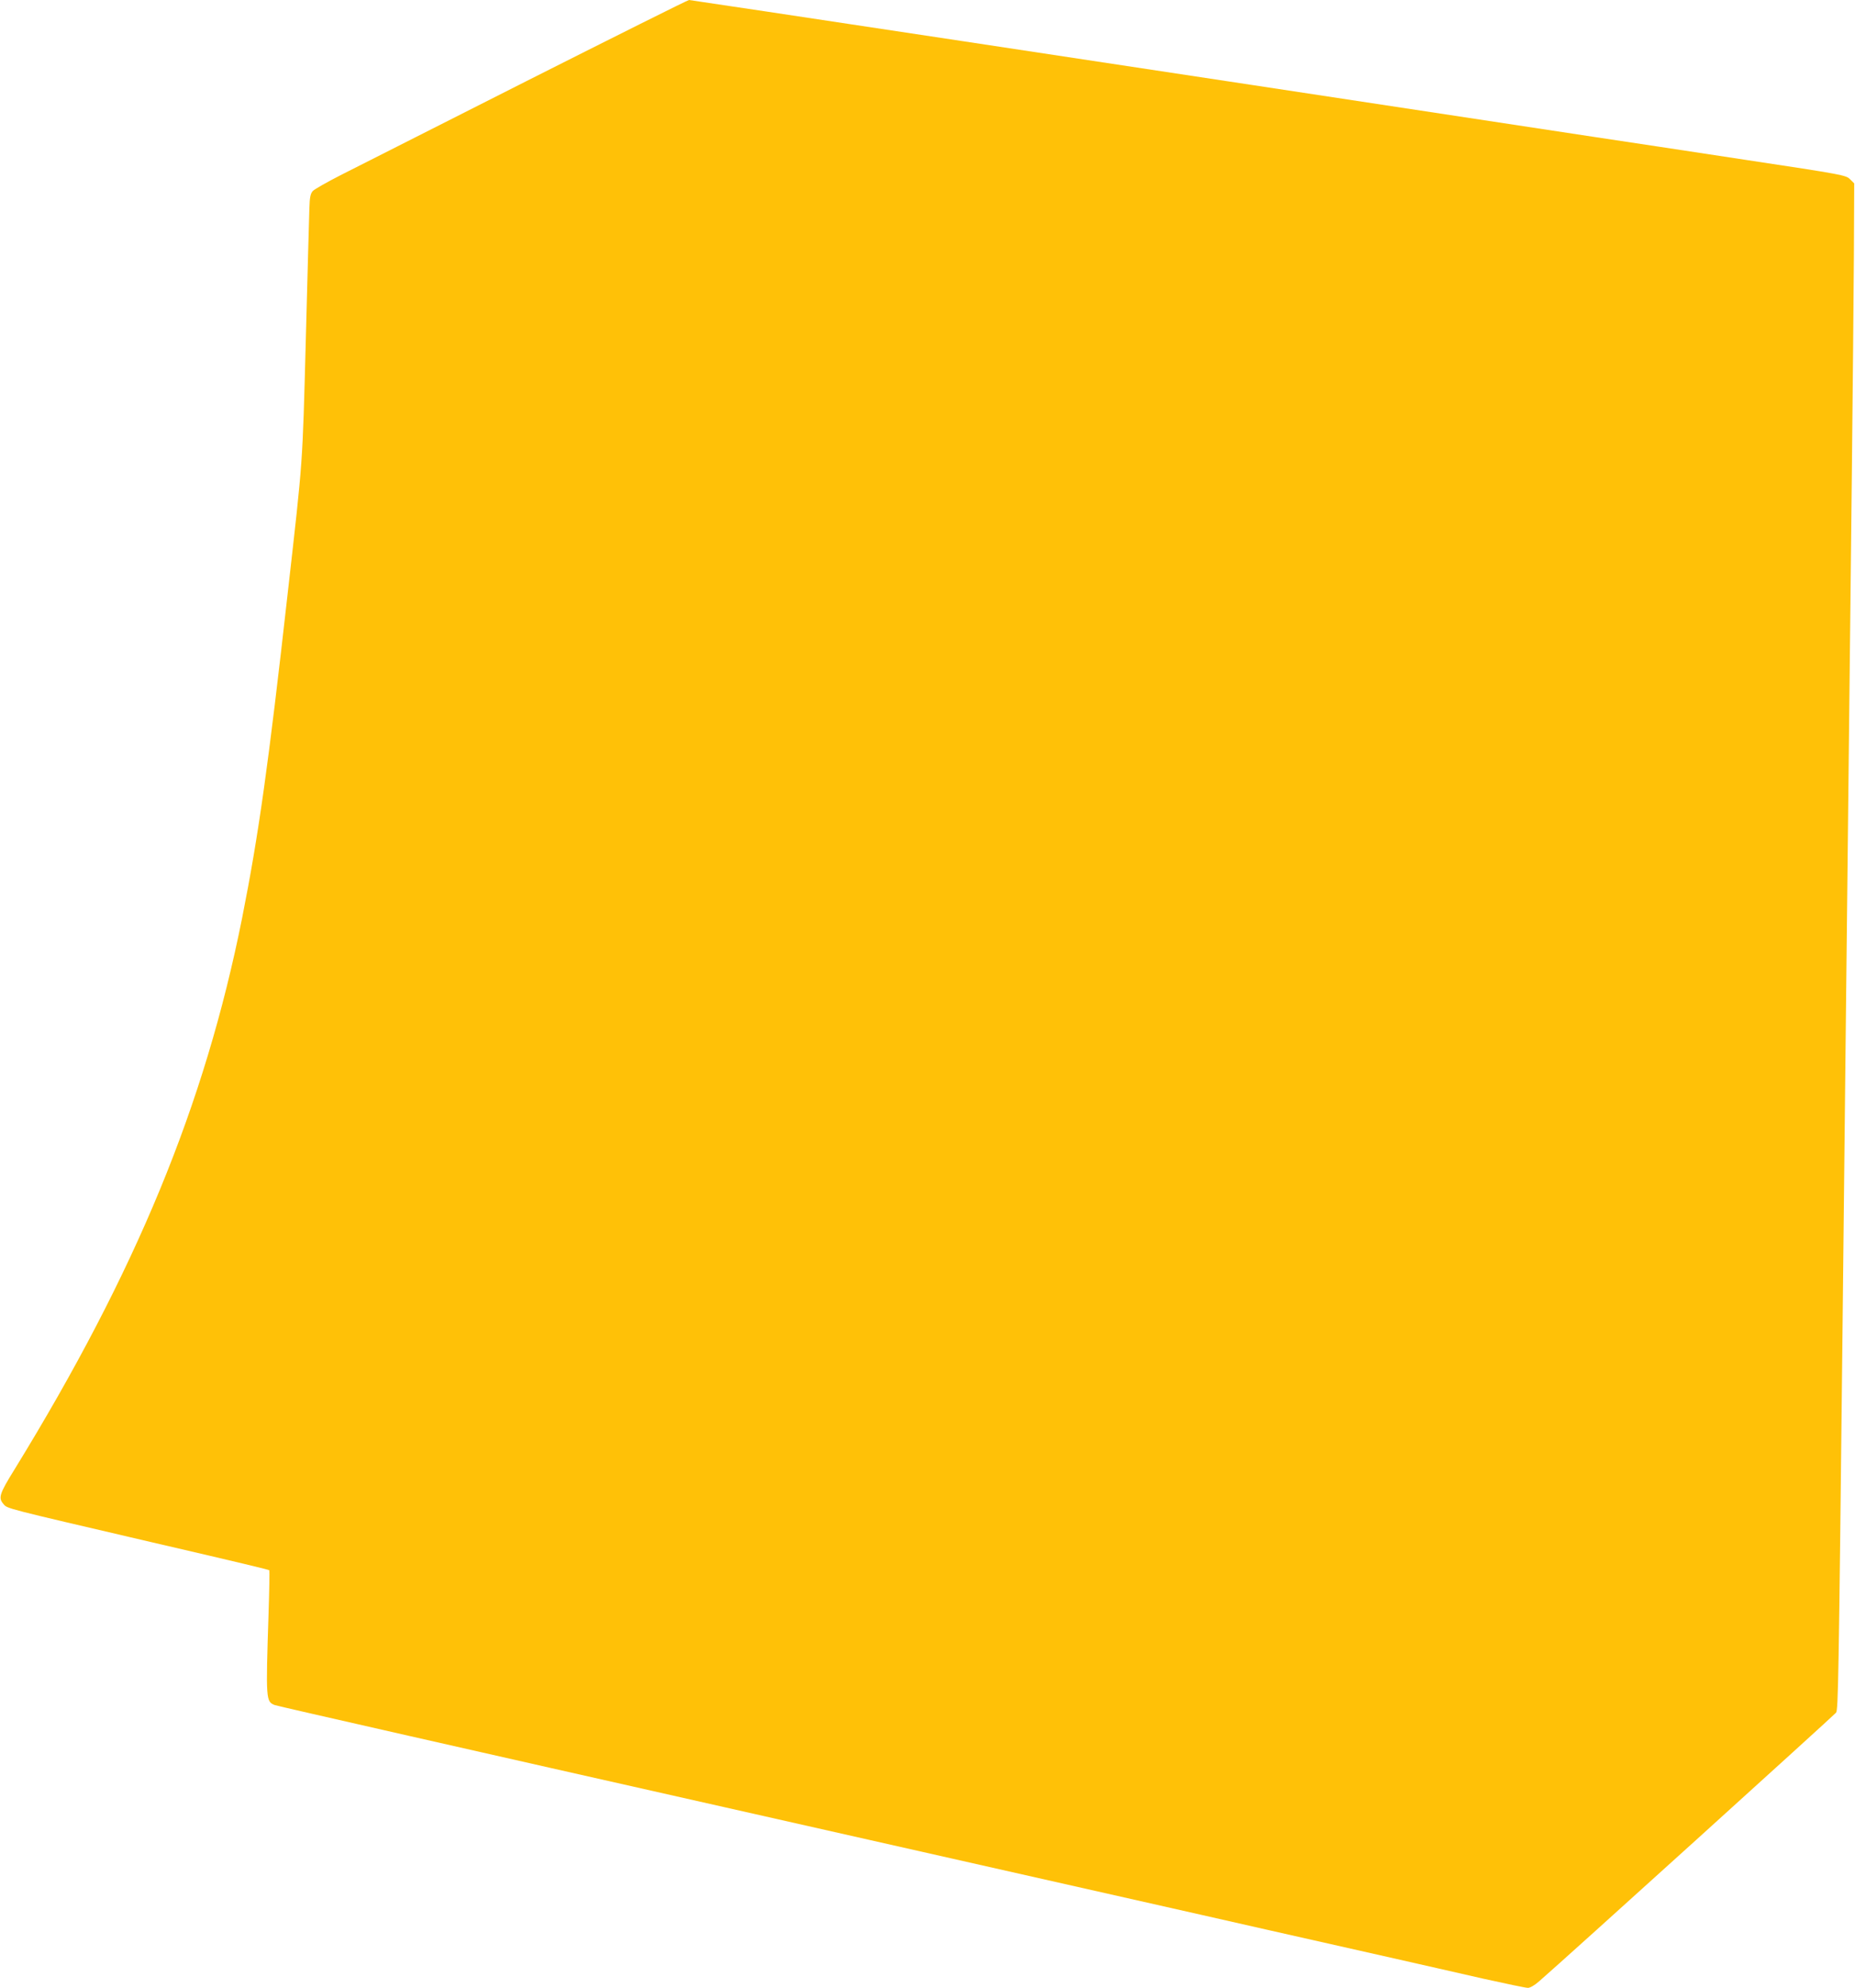 <?xml version="1.0" standalone="no"?>
<!DOCTYPE svg PUBLIC "-//W3C//DTD SVG 20010904//EN"
 "http://www.w3.org/TR/2001/REC-SVG-20010904/DTD/svg10.dtd">
<svg version="1.0" xmlns="http://www.w3.org/2000/svg"
 width="1195pt" height="1280pt" viewBox="0 0 1195 1280"
 preserveAspectRatio="xMidYMid meet">
<g transform="translate(0,1280) scale(0.1,-0.1)"
fill="#ffc107" stroke="none">
<path d="M3390 12277 c-569 -288 -1107 -560 -1196 -605 -88 -45 -169 -91 -179
-102 -15 -17 -20 -40 -22 -113 -2 -51 -12 -432 -23 -847 -22 -819 -17 -750
-116 -1625 -125 -1114 -188 -1561 -294 -2095 -241 -1206 -683 -2277 -1466
-3551 -98 -158 -106 -184 -72 -223 26 -31 -3 -23 953 -246 591 -137 755 -177
760 -181 2 -3 0 -130 -5 -283 -18 -552 -17 -563 40 -585 14 -6 1314 -301 2890
-656 1576 -356 2962 -668 3080 -695 214 -49 508 -115 1195 -270 198 -45 478
-108 621 -141 144 -32 273 -59 287 -59 14 0 44 17 73 43 160 138 1901 1714
1912 1729 14 19 17 190 42 2488 6 536 15 1373 20 1860 11 973 24 2213 40 3650
6 514 11 1141 13 1392 l2 457 -27 27 c-26 26 -45 30 -675 125 -356 54 -796
121 -978 148 -3059 465 -5815 881 -5826 881 -8 0 -480 -236 -1049 -523z"/>
</g>
</svg>
